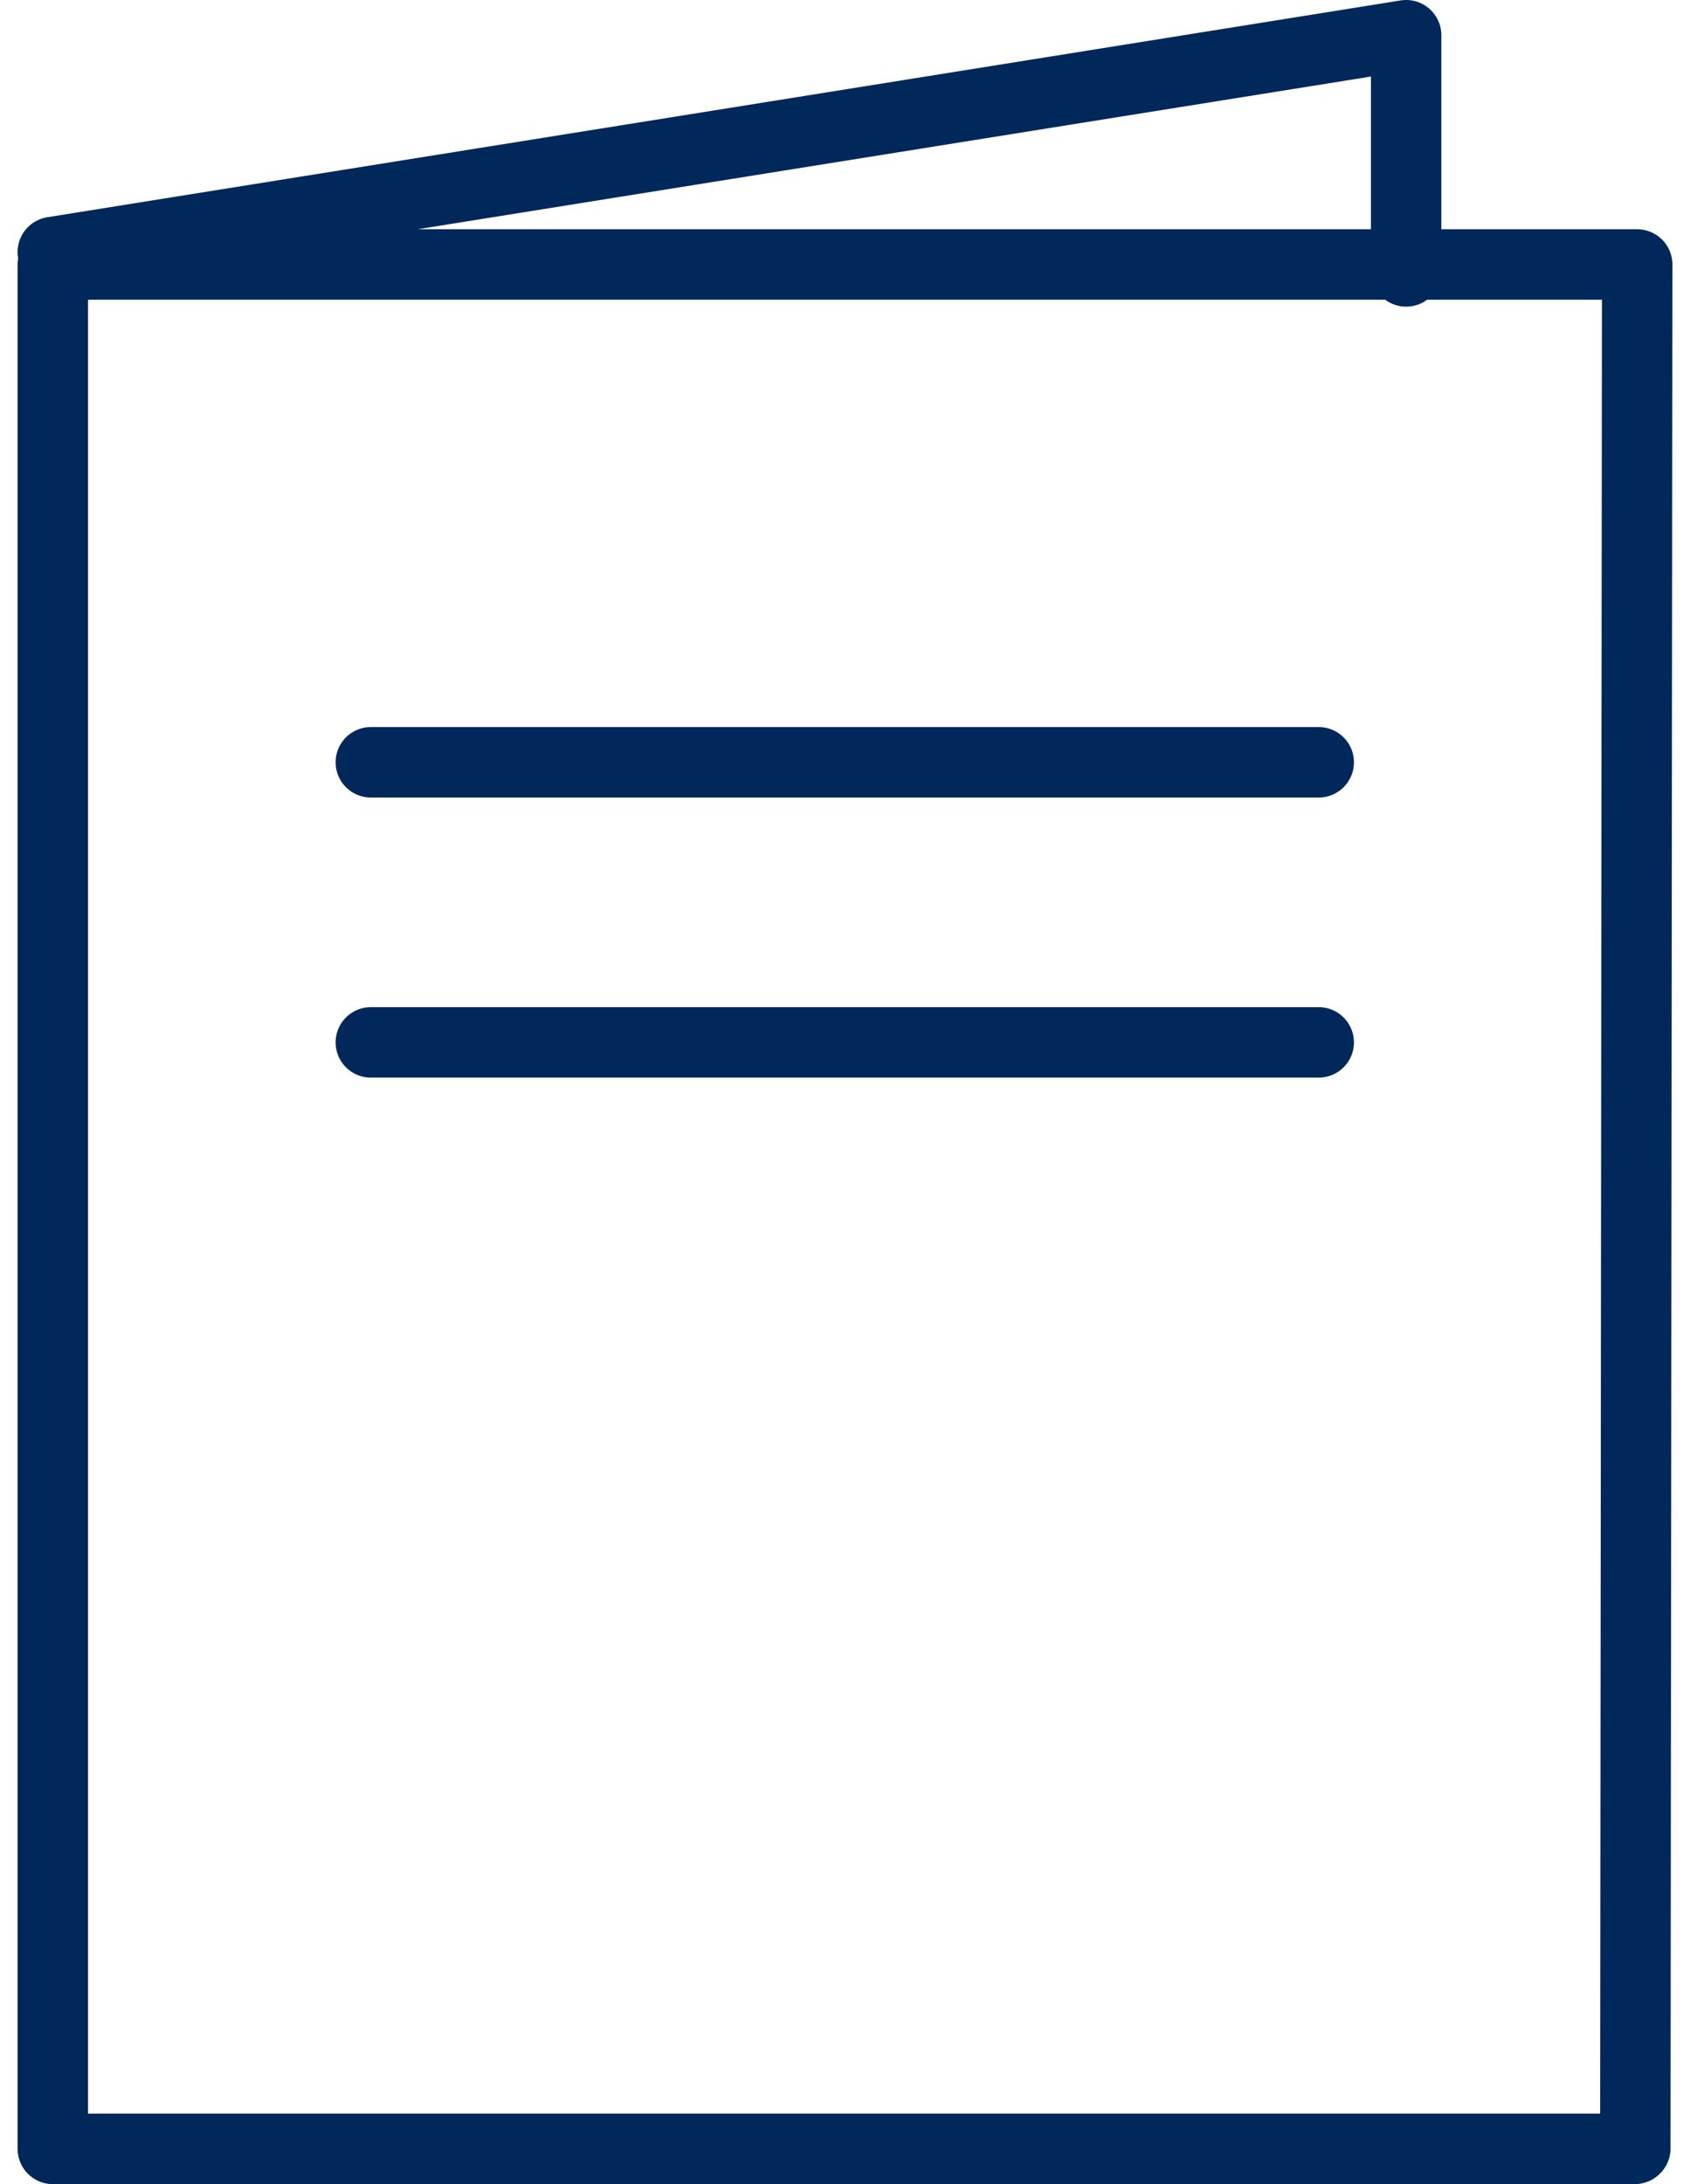 <svg width="48" height="62" viewBox="0 0 48 62" fill="none" xmlns="http://www.w3.org/2000/svg">
<path id="Vector" d="M10.532 29.59H37.455M10.532 21.639H37.455M39.938 7.705V1L1.5 7.154M46.434 61H1.5V7.508H46.5L46.447 60.987L46.434 61Z" stroke="#00285A" stroke-width="2" stroke-linecap="round" stroke-linejoin="round"/>
</svg>
